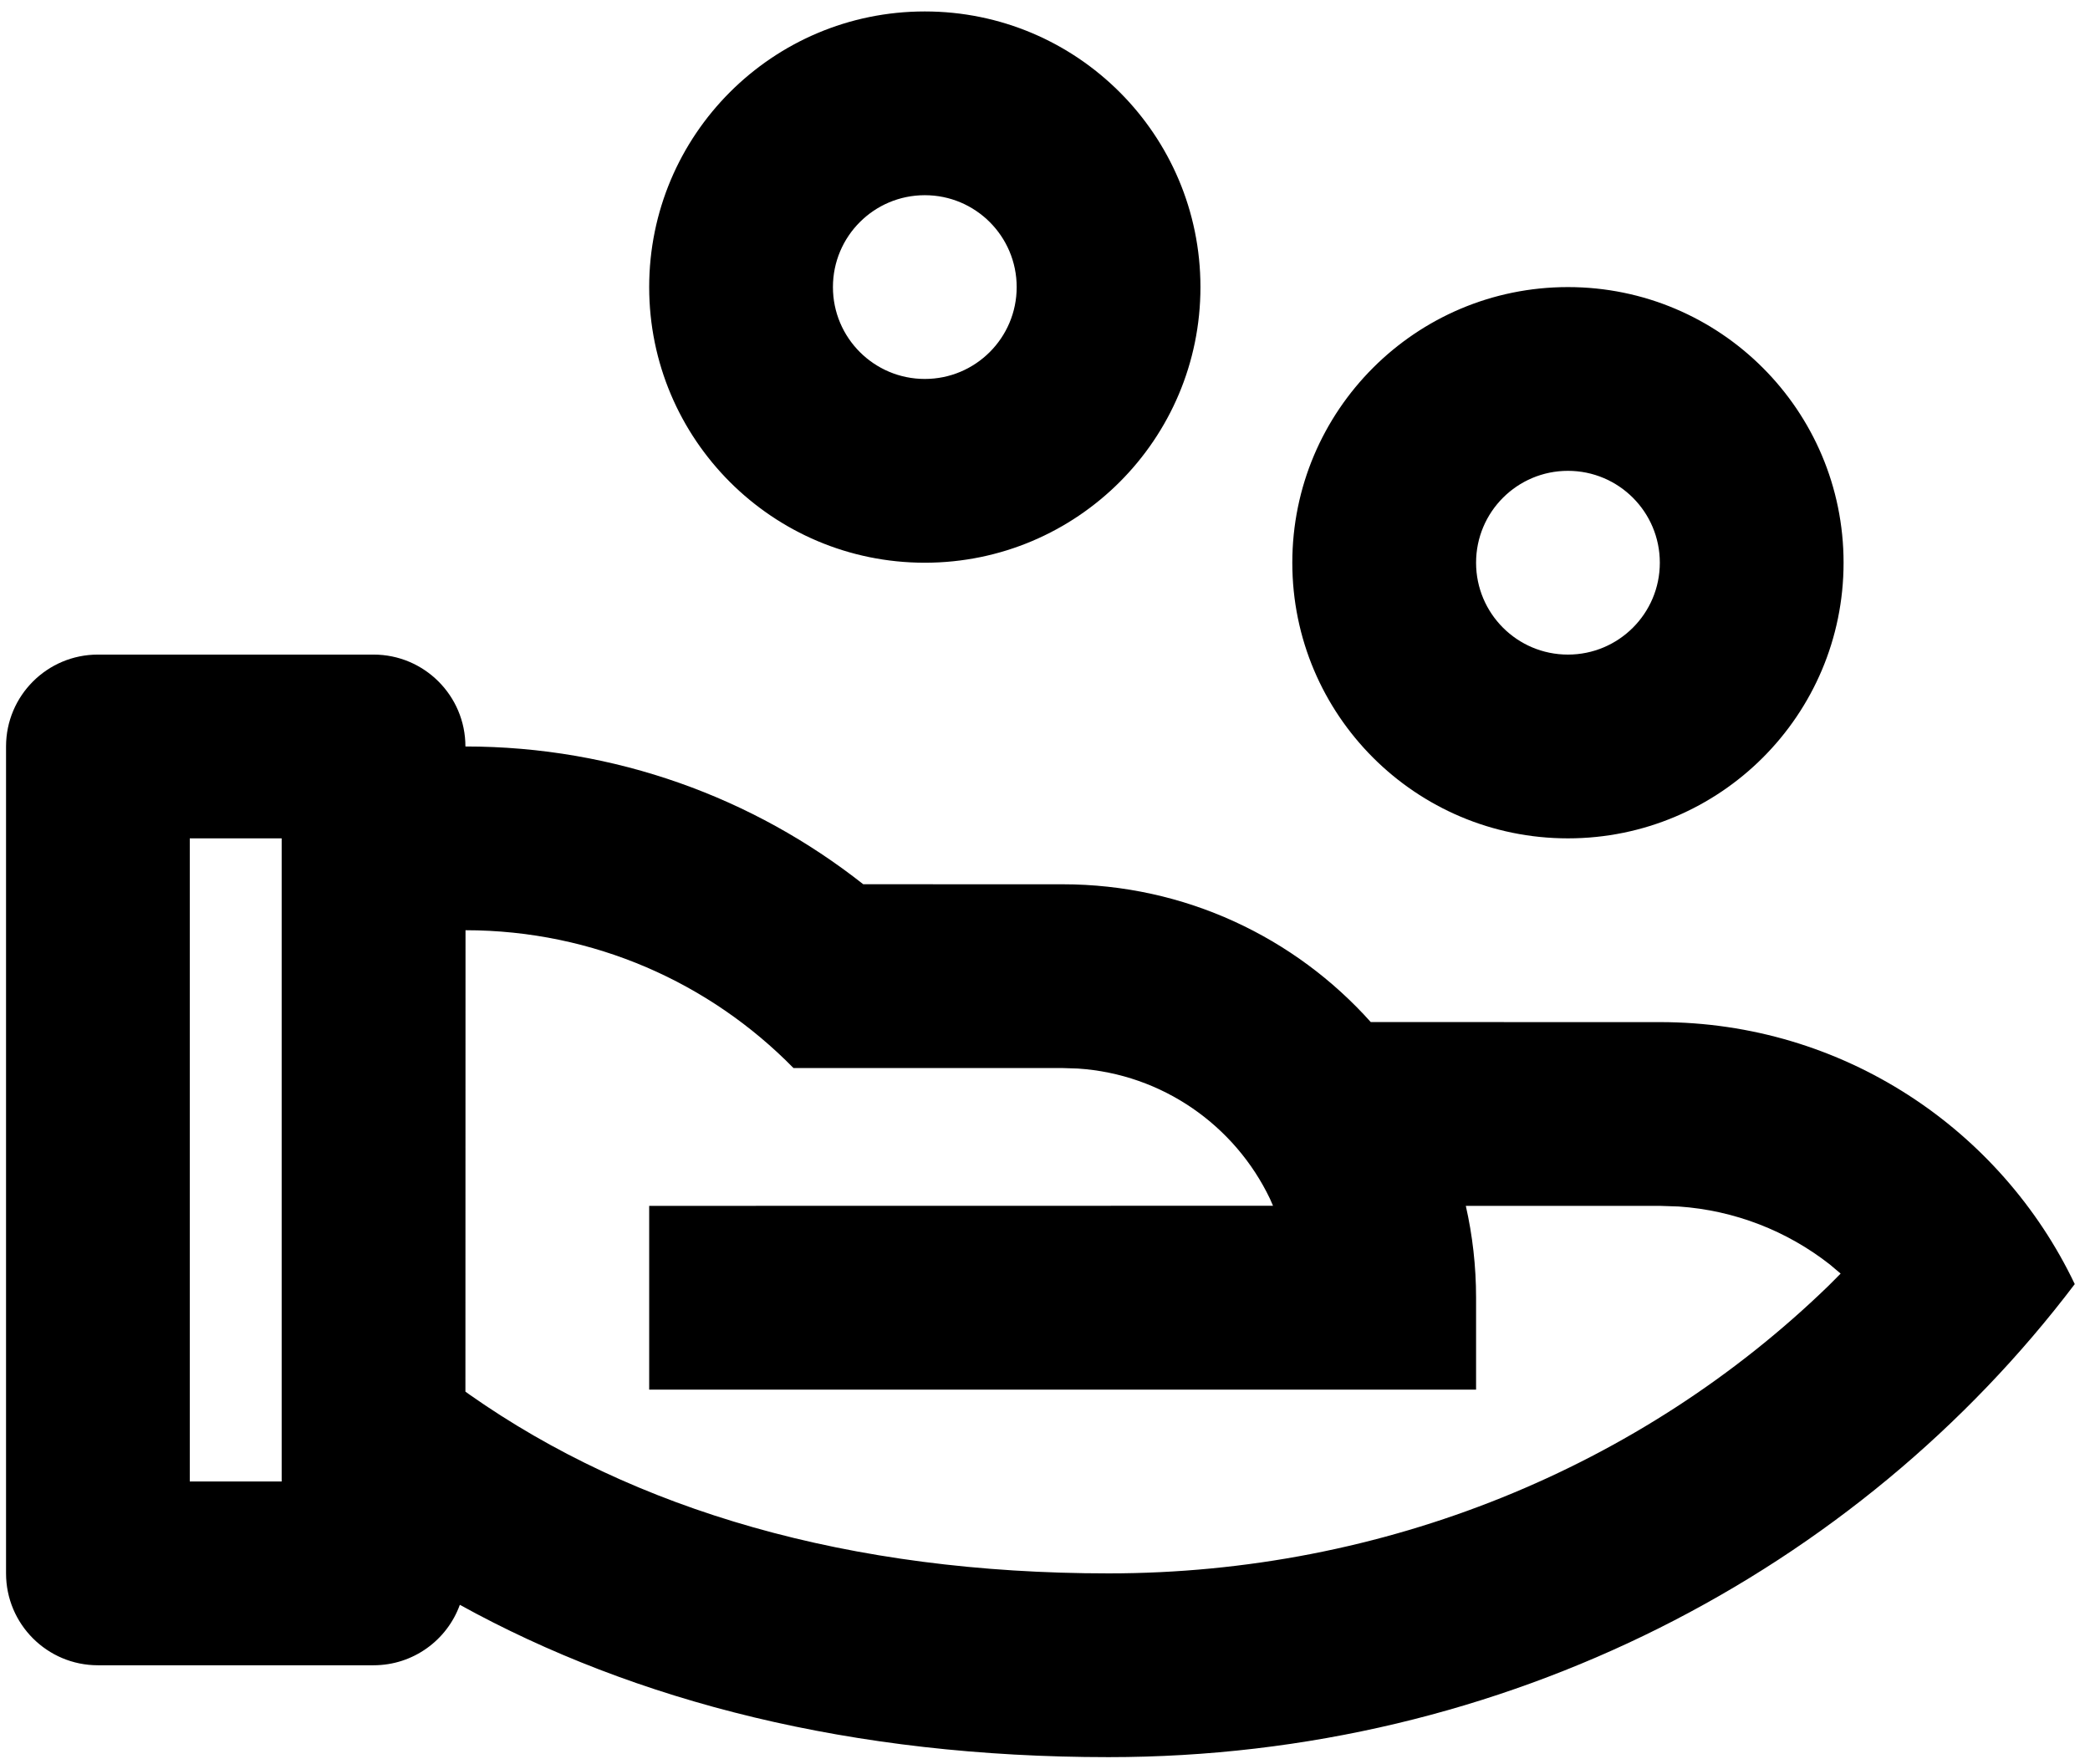 <svg width="109" height="92" viewBox="0 0 109 92" fill="none" xmlns="http://www.w3.org/2000/svg">
<path d="M19.482 34.138C22.128 34.138 24.273 36.284 24.273 38.93C32.106 38.93 39.313 41.615 45.021 46.115L55.419 46.117C61.805 46.117 67.542 48.893 71.49 53.303L86.565 53.305C96.112 53.305 104.354 58.889 108.205 66.968C96.873 81.921 78.524 91.638 57.815 91.638C44.443 91.638 33.137 88.748 23.982 83.694C23.318 85.532 21.553 86.847 19.482 86.847H5.107C2.46 86.847 0.315 84.701 0.315 82.055V38.93C0.315 36.284 2.46 34.138 5.107 34.138H19.482ZM24.278 48.513L24.273 72.577L24.491 72.733C33.086 78.772 44.293 82.055 57.815 82.055C72.209 82.055 85.6 76.518 95.358 67.06L95.995 66.42L95.424 65.939C93.201 64.199 90.473 63.12 87.547 62.921L86.565 62.888H76.447C76.797 64.429 76.982 66.033 76.982 67.68V72.472H33.857V62.888L66.392 62.883L66.227 62.507C64.404 58.705 60.633 56.014 56.207 55.726L55.419 55.701L41.382 55.7C37.035 51.266 30.978 48.515 24.278 48.513ZM14.69 43.722H9.898V77.263H14.69V43.722ZM81.773 14.972C89.712 14.972 96.148 21.408 96.148 29.347C96.148 37.286 89.712 43.722 81.773 43.722C73.834 43.722 67.398 37.286 67.398 29.347C67.398 21.408 73.834 14.972 81.773 14.972ZM81.773 24.555C79.127 24.555 76.982 26.7 76.982 29.347C76.982 31.993 79.127 34.138 81.773 34.138C84.42 34.138 86.565 31.993 86.565 29.347C86.565 26.7 84.42 24.555 81.773 24.555ZM48.232 0.597C56.17 0.597 62.607 7.033 62.607 14.972C62.607 22.911 56.17 29.347 48.232 29.347C40.292 29.347 33.857 22.911 33.857 14.972C33.857 7.033 40.292 0.597 48.232 0.597ZM48.232 10.18C45.585 10.18 43.44 12.325 43.44 14.972C43.44 17.618 45.585 19.763 48.232 19.763C50.878 19.763 53.023 17.618 53.023 14.972C53.023 12.325 50.878 10.18 48.232 10.18Z" fill="black"/>
</svg>
